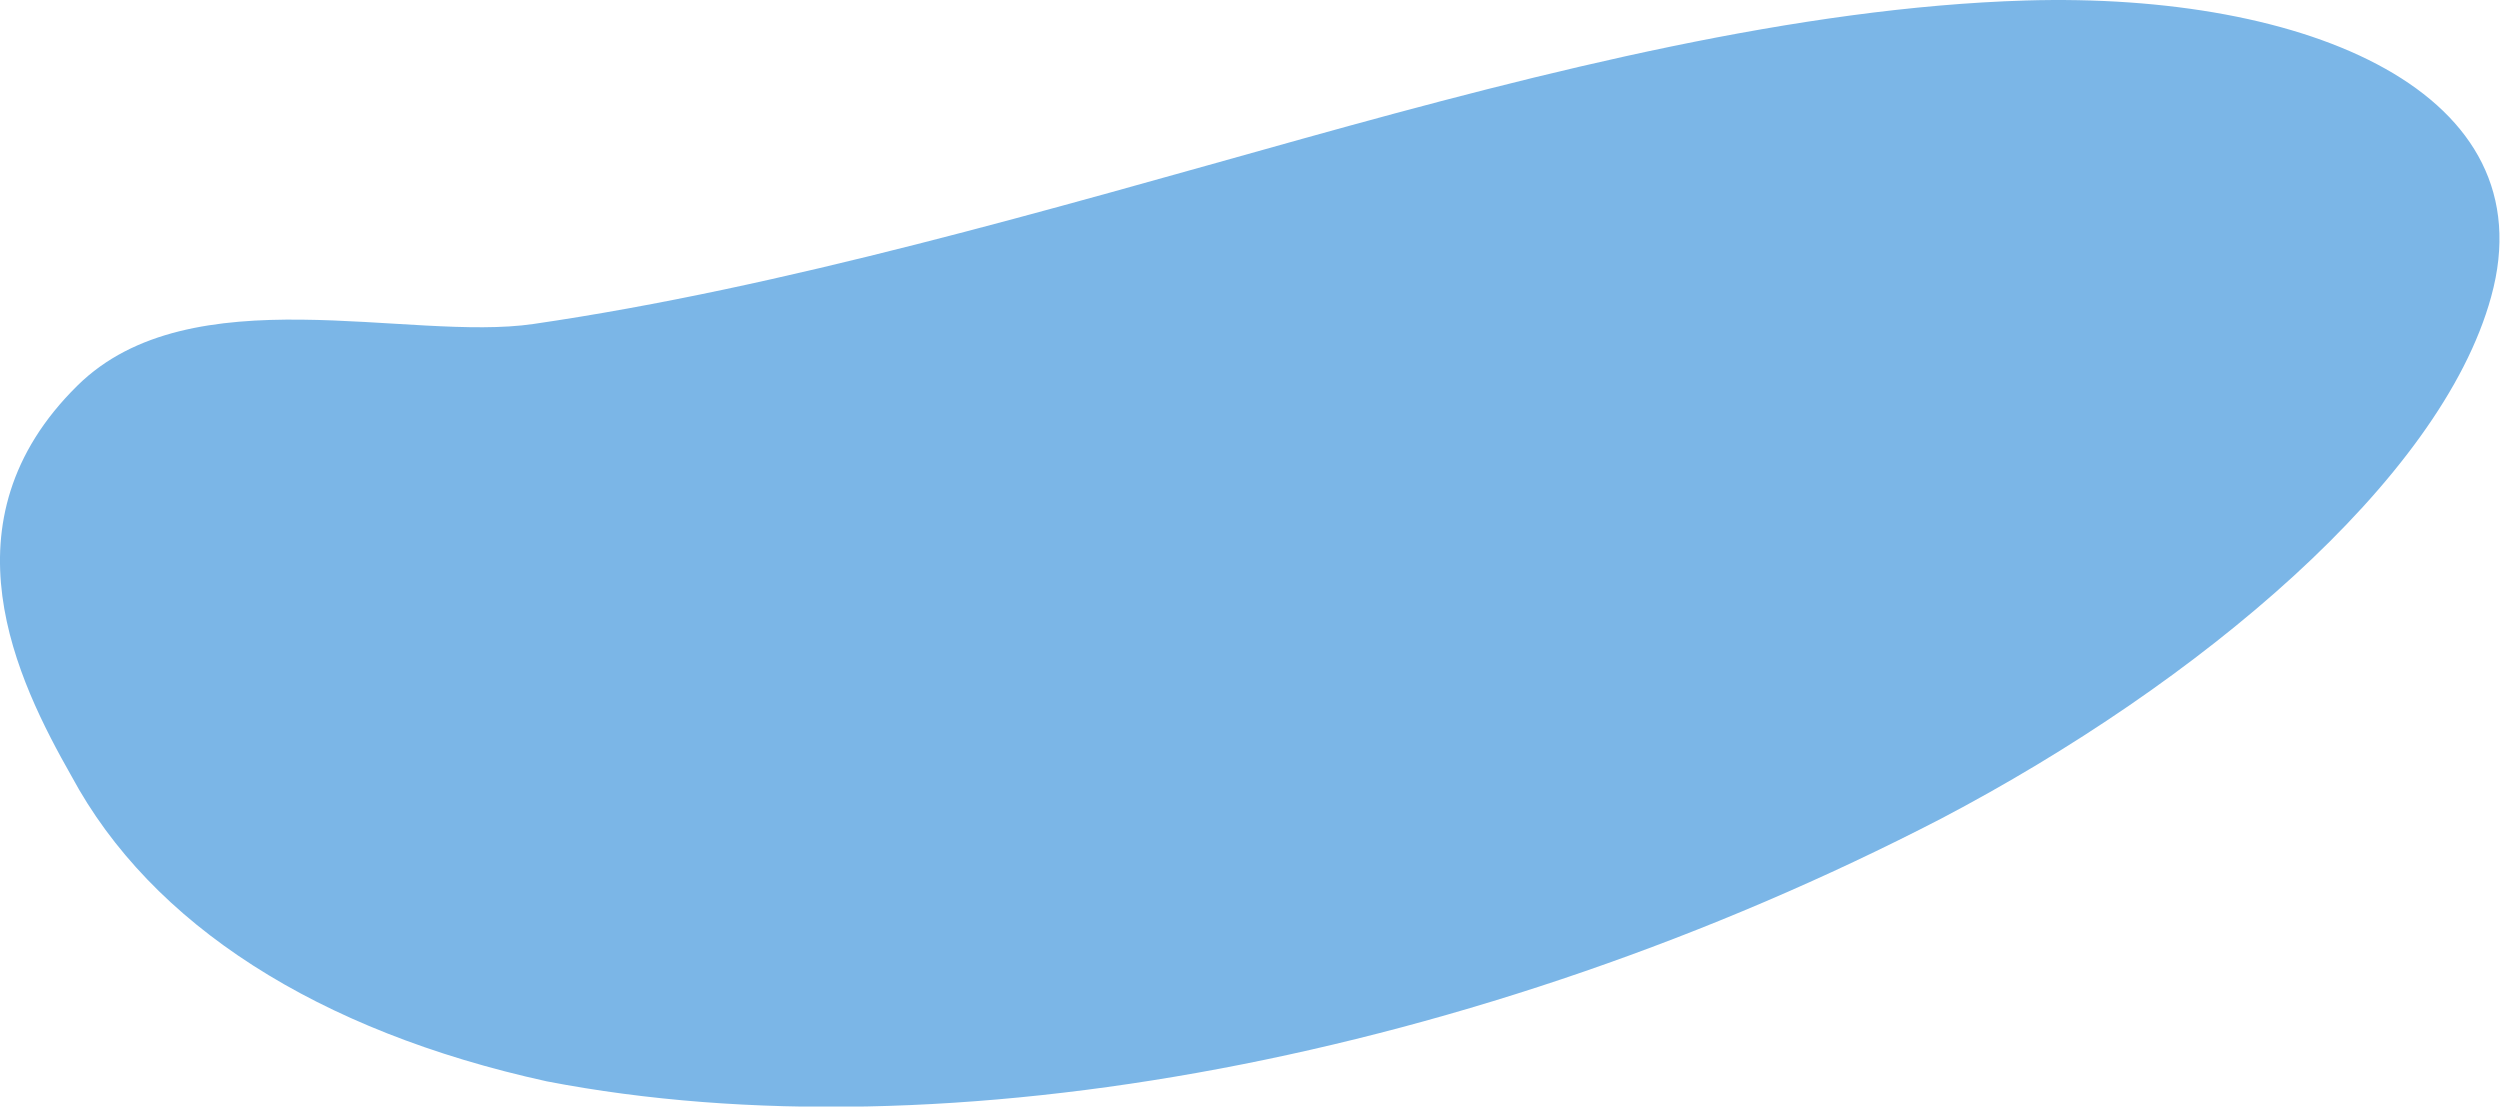 <?xml version="1.0" encoding="UTF-8"?>
<svg id="Layer_1" data-name="Layer 1" xmlns="http://www.w3.org/2000/svg" viewBox="0 0 50.7 22.44">
  <defs>
    <style>
      .cls-1 {
        fill: #7bb6e7;
        stroke-width: 0px;
      }
    </style>
  </defs>
  <path id="Path_82646" data-name="Path 82646" class="cls-1" d="M11.09,21.93c8.08,1.56,18.89-.47,28.28-5.33,5.22-2.74,10.13-6.86,11.15-10.58C51.67,1.87,46.8-.16,41.08.01c-4.61.14-9.7,1.42-14.65,2.8-5.16,1.44-10.53,3.02-15.61,3.76-2.51.37-6.95-1.02-9.25,1.25-2.8,2.76-1.22,5.98-.12,7.92,1.62,3.01,4.99,5.17,9.64,6.19"/>
</svg>